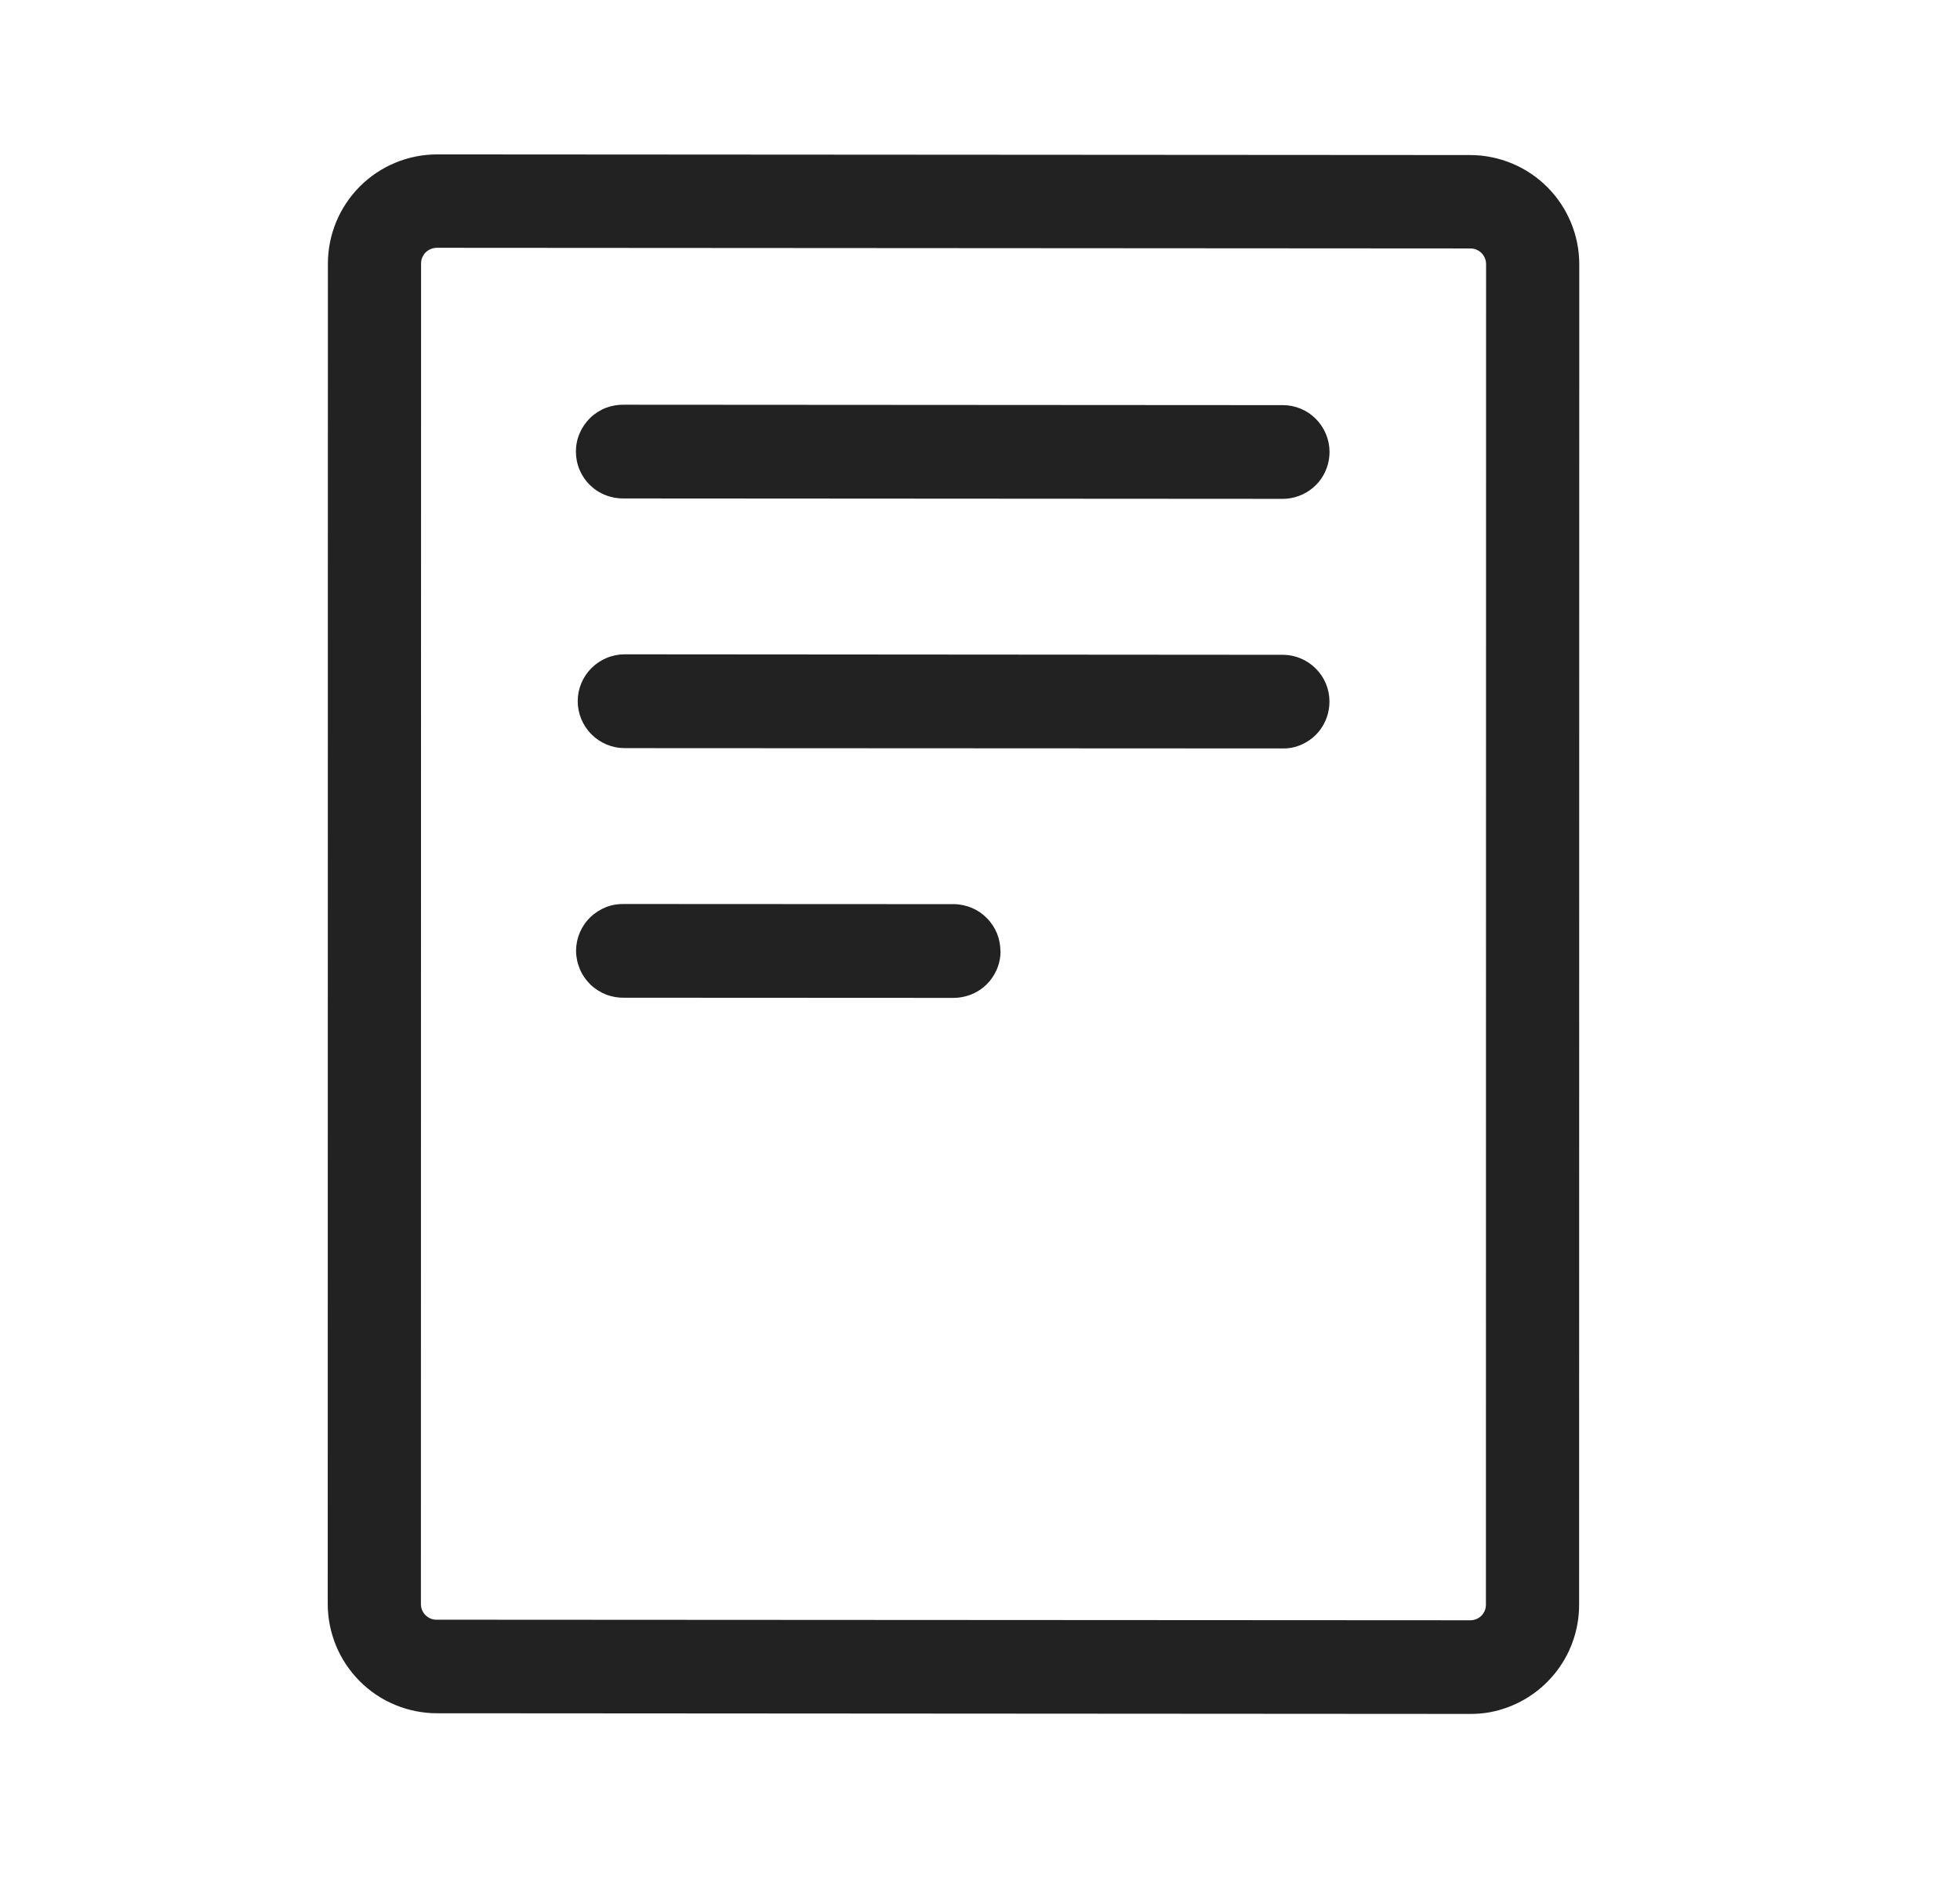 <svg width="24" height="23" viewBox="0 0 24 23" fill="none" xmlns="http://www.w3.org/2000/svg">
<path d="M18.003 1.899L5.351 1.891C4.996 1.892 4.656 2.033 4.406 2.284C4.156 2.535 4.015 2.875 4.015 3.229L4.013 19.644C4.013 19.82 4.048 19.994 4.115 20.157C4.182 20.319 4.281 20.467 4.405 20.591C4.529 20.716 4.677 20.815 4.84 20.882C5.002 20.949 5.176 20.984 5.352 20.984L18.005 20.992C18.083 20.992 18.162 20.986 18.24 20.972C18.548 20.915 18.827 20.752 19.027 20.511C19.228 20.27 19.337 19.966 19.336 19.652L19.338 3.237C19.338 2.883 19.197 2.543 18.947 2.292C18.697 2.041 18.357 1.9 18.003 1.899ZM18.197 3.238L18.195 19.653C18.195 19.678 18.191 19.703 18.181 19.727C18.171 19.75 18.157 19.771 18.14 19.789C18.104 19.825 18.055 19.845 18.005 19.845L5.349 19.838C5.323 19.839 5.297 19.834 5.274 19.825C5.25 19.815 5.228 19.8 5.21 19.782C5.192 19.764 5.178 19.742 5.168 19.719C5.158 19.695 5.154 19.669 5.154 19.643L5.156 3.229C5.156 3.203 5.16 3.178 5.17 3.155C5.18 3.132 5.194 3.11 5.211 3.092C5.248 3.056 5.298 3.035 5.35 3.035L18.002 3.043C18.028 3.043 18.053 3.047 18.077 3.057C18.101 3.067 18.123 3.081 18.141 3.099C18.159 3.117 18.173 3.139 18.183 3.163C18.193 3.187 18.197 3.212 18.197 3.238ZM16.28 5.532C16.281 5.668 16.234 5.799 16.148 5.903C16.061 6.007 15.94 6.077 15.807 6.101C15.774 6.107 15.74 6.11 15.707 6.11L7.644 6.105C7.567 6.107 7.491 6.094 7.419 6.066C7.347 6.039 7.282 5.997 7.226 5.943C7.171 5.89 7.127 5.825 7.097 5.755C7.067 5.684 7.052 5.607 7.052 5.531C7.052 5.454 7.067 5.377 7.098 5.307C7.128 5.236 7.172 5.172 7.227 5.118C7.282 5.065 7.348 5.023 7.42 4.995C7.492 4.968 7.568 4.955 7.645 4.957L15.708 4.962C15.859 4.962 16.004 5.022 16.111 5.129C16.218 5.236 16.279 5.381 16.28 5.532ZM16.279 8.591C16.28 8.726 16.233 8.858 16.147 8.962C16.06 9.066 15.94 9.136 15.806 9.16C15.774 9.165 15.742 9.168 15.71 9.167L7.648 9.163C7.496 9.163 7.35 9.102 7.242 8.994C7.135 8.886 7.074 8.74 7.074 8.588C7.074 8.436 7.135 8.29 7.243 8.182C7.351 8.075 7.497 8.014 7.649 8.014L15.711 8.02C15.862 8.021 16.006 8.082 16.112 8.189C16.219 8.296 16.279 8.44 16.279 8.591ZM12.252 11.649C12.252 11.784 12.204 11.914 12.117 12.018C12.031 12.121 11.91 12.19 11.777 12.213C11.744 12.219 11.711 12.222 11.677 12.222L7.647 12.22C7.57 12.222 7.493 12.209 7.421 12.181C7.35 12.153 7.284 12.111 7.229 12.058C7.174 12.004 7.13 11.94 7.1 11.869C7.07 11.798 7.054 11.722 7.054 11.645C7.054 11.568 7.07 11.492 7.1 11.421C7.13 11.351 7.174 11.286 7.23 11.233C7.285 11.18 7.351 11.138 7.422 11.11C7.494 11.082 7.571 11.07 7.648 11.072L11.678 11.074C11.754 11.074 11.828 11.09 11.898 11.119C11.968 11.148 12.031 11.191 12.084 11.245C12.137 11.298 12.179 11.362 12.208 11.432C12.236 11.502 12.25 11.577 12.25 11.652L12.252 11.649Z" fill="#222222"/>
</svg>
